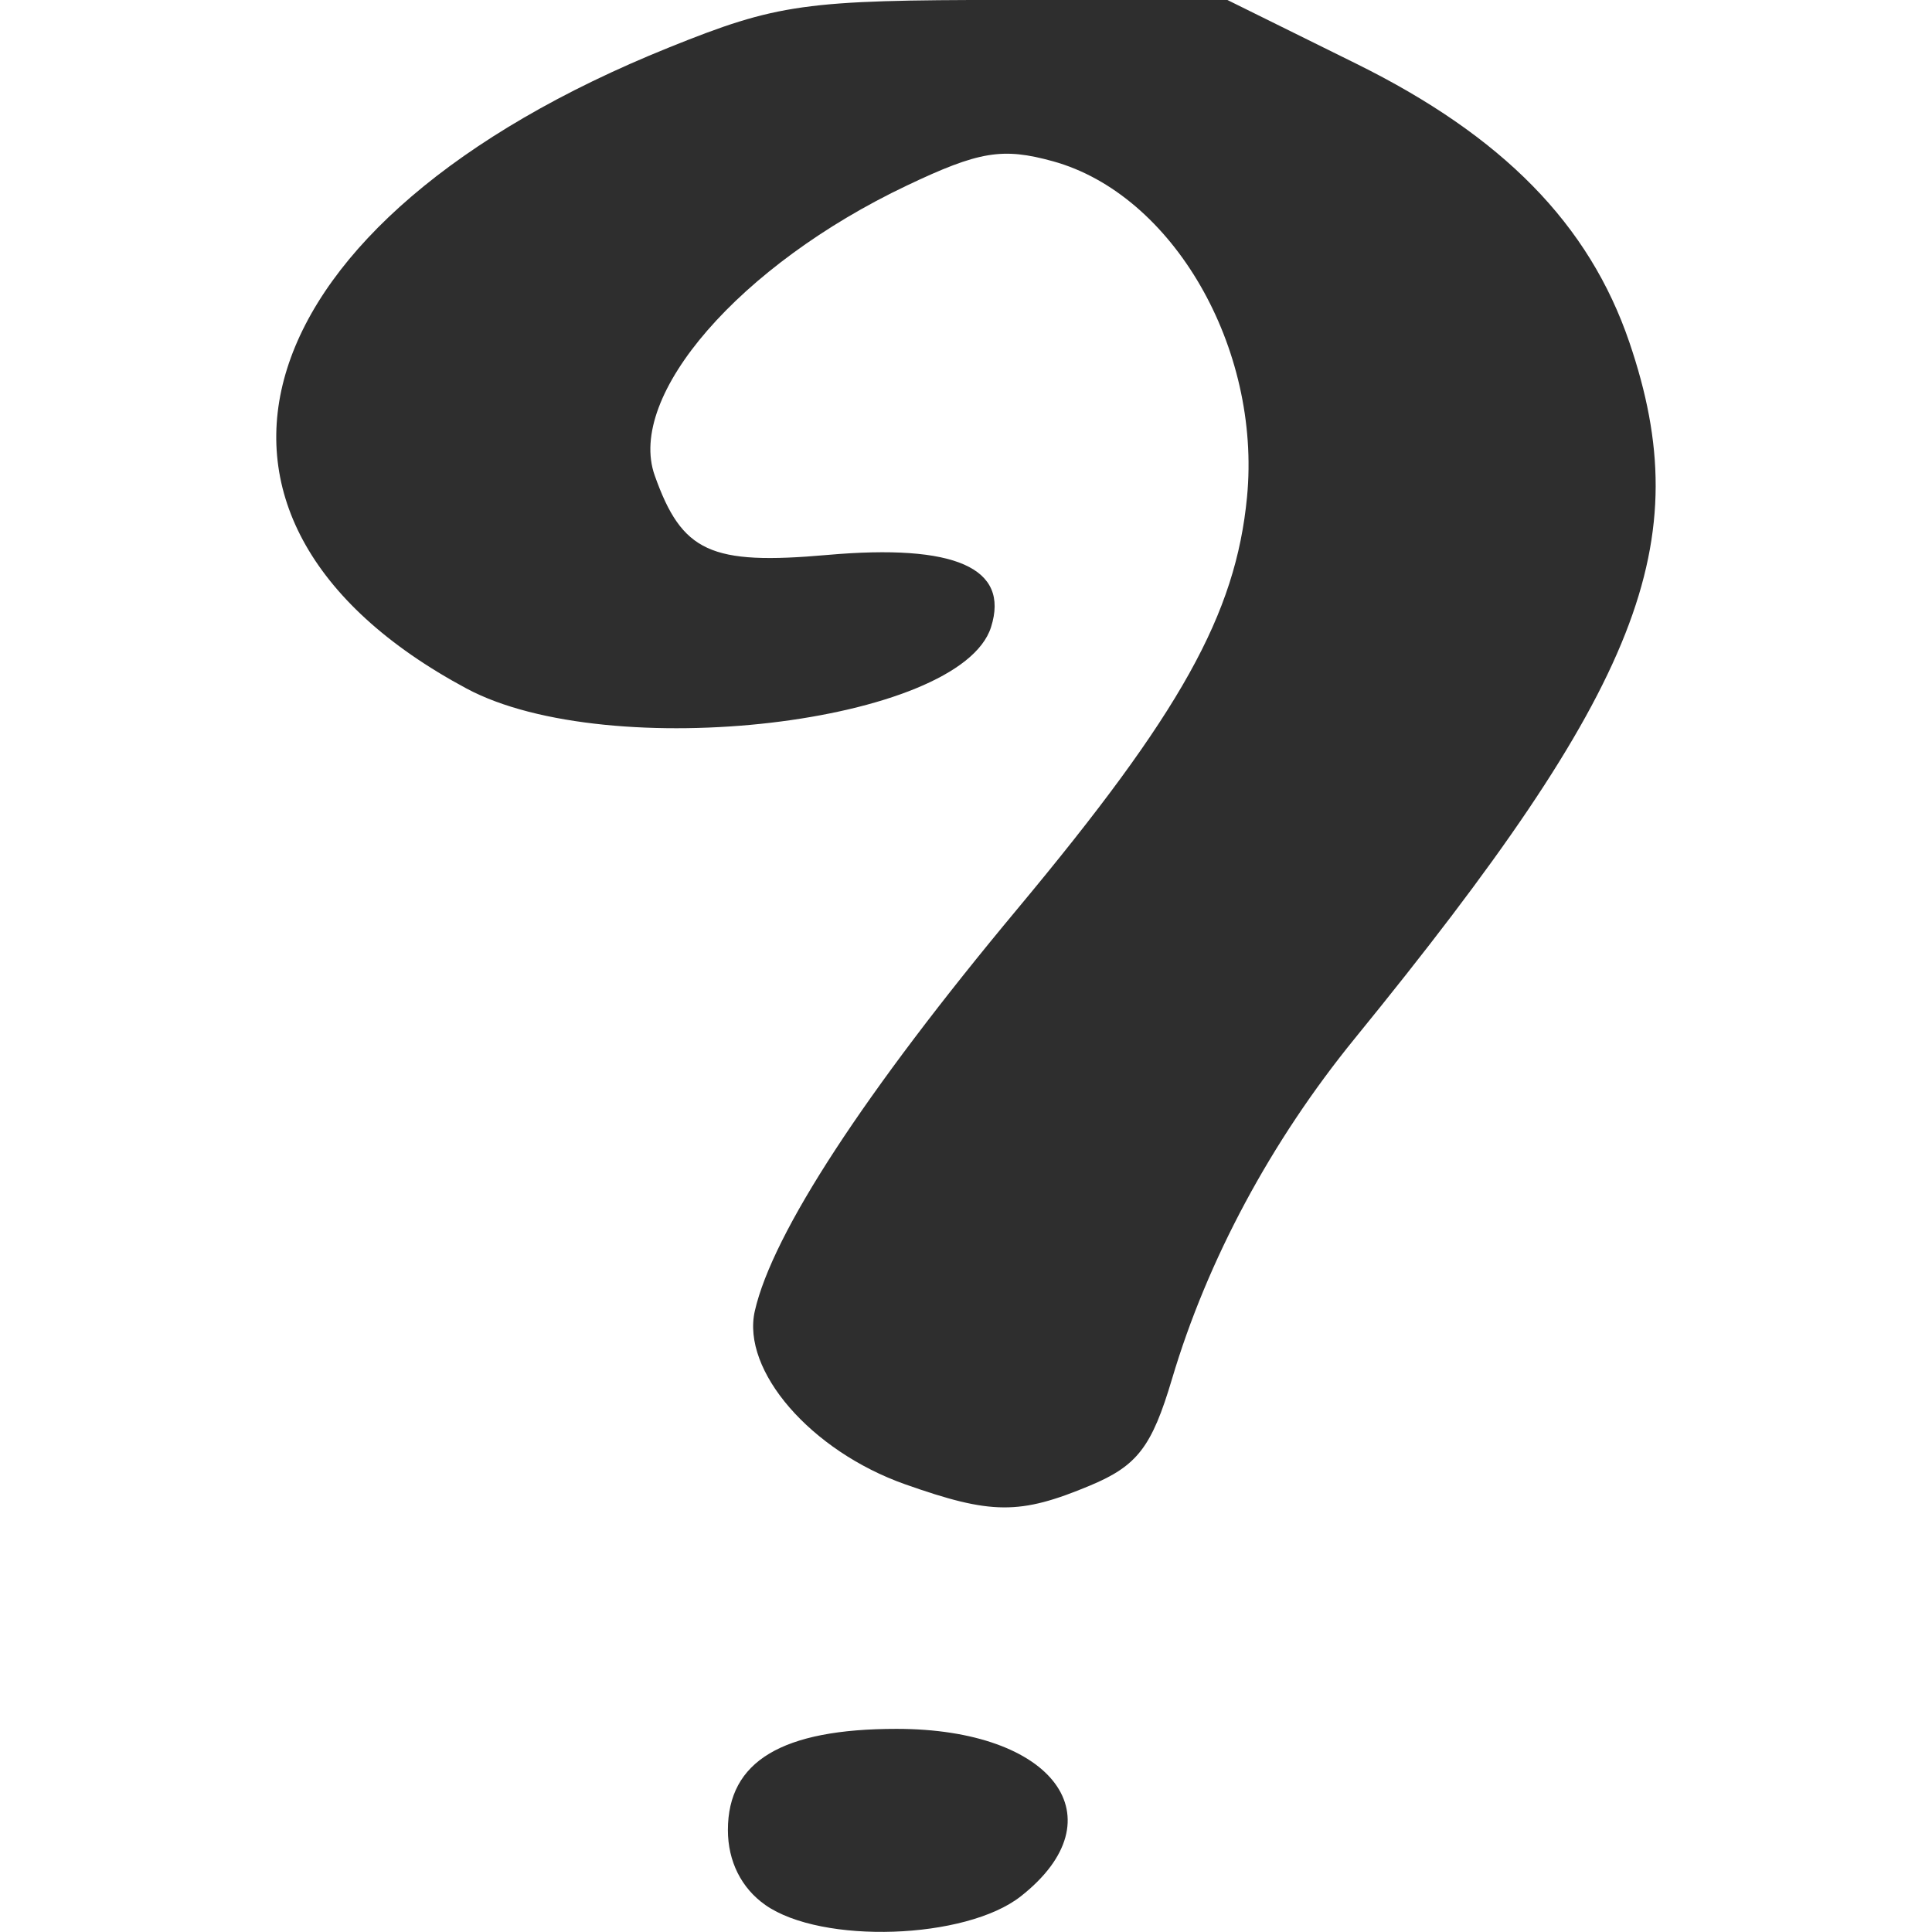 <?xml version="1.0" encoding="UTF-8"?>
<svg width="114.54" height="114.54" version="1.1" viewBox="0 0 114.54 114.54" xmlns="http://www.w3.org/2000/svg">
 <path d="m45.377 112.94c-1.424-0.997-2.223-2.594-2.223-4.443 0-4.079 3.201-6 10-6 9.32 0 13.251 5.298 7.365 9.927-3.261 2.565-11.801 2.856-15.143 0.516zm8.277-24.945c-5.585-1.975-9.71-6.737-8.903-10.277 1.052-4.61 6.513-12.972 15.562-23.827 9.691-11.626 12.949-17.47 13.618-24.426 0.851-8.855-4.402-17.942-11.506-19.904-2.995-0.827-4.38-0.597-8.668 1.442-9.894 4.703-16.627 12.448-14.941 17.188 1.617 4.549 3.298 5.322 10.237 4.709 7.57-0.668 10.817 0.765 9.701 4.281-1.82 5.733-22.649 8.168-31.1 3.636-18.95-10.163-13.392-27.766 12-37.999 6.435-2.593 8.054-2.821 20.054-2.821h13.054l7.641 3.778c8.69 4.296 13.811 9.519 16.195 16.517 4.062 11.922 0.712 20.417-16.276 41.271-4.965 6.095-8.743 13.132-10.838 20.187-1.198 4.034-2.057 5.152-4.862 6.323-4.173 1.744-5.85 1.732-10.971-0.079z" fill="#2e2e2e"/>
</svg>
